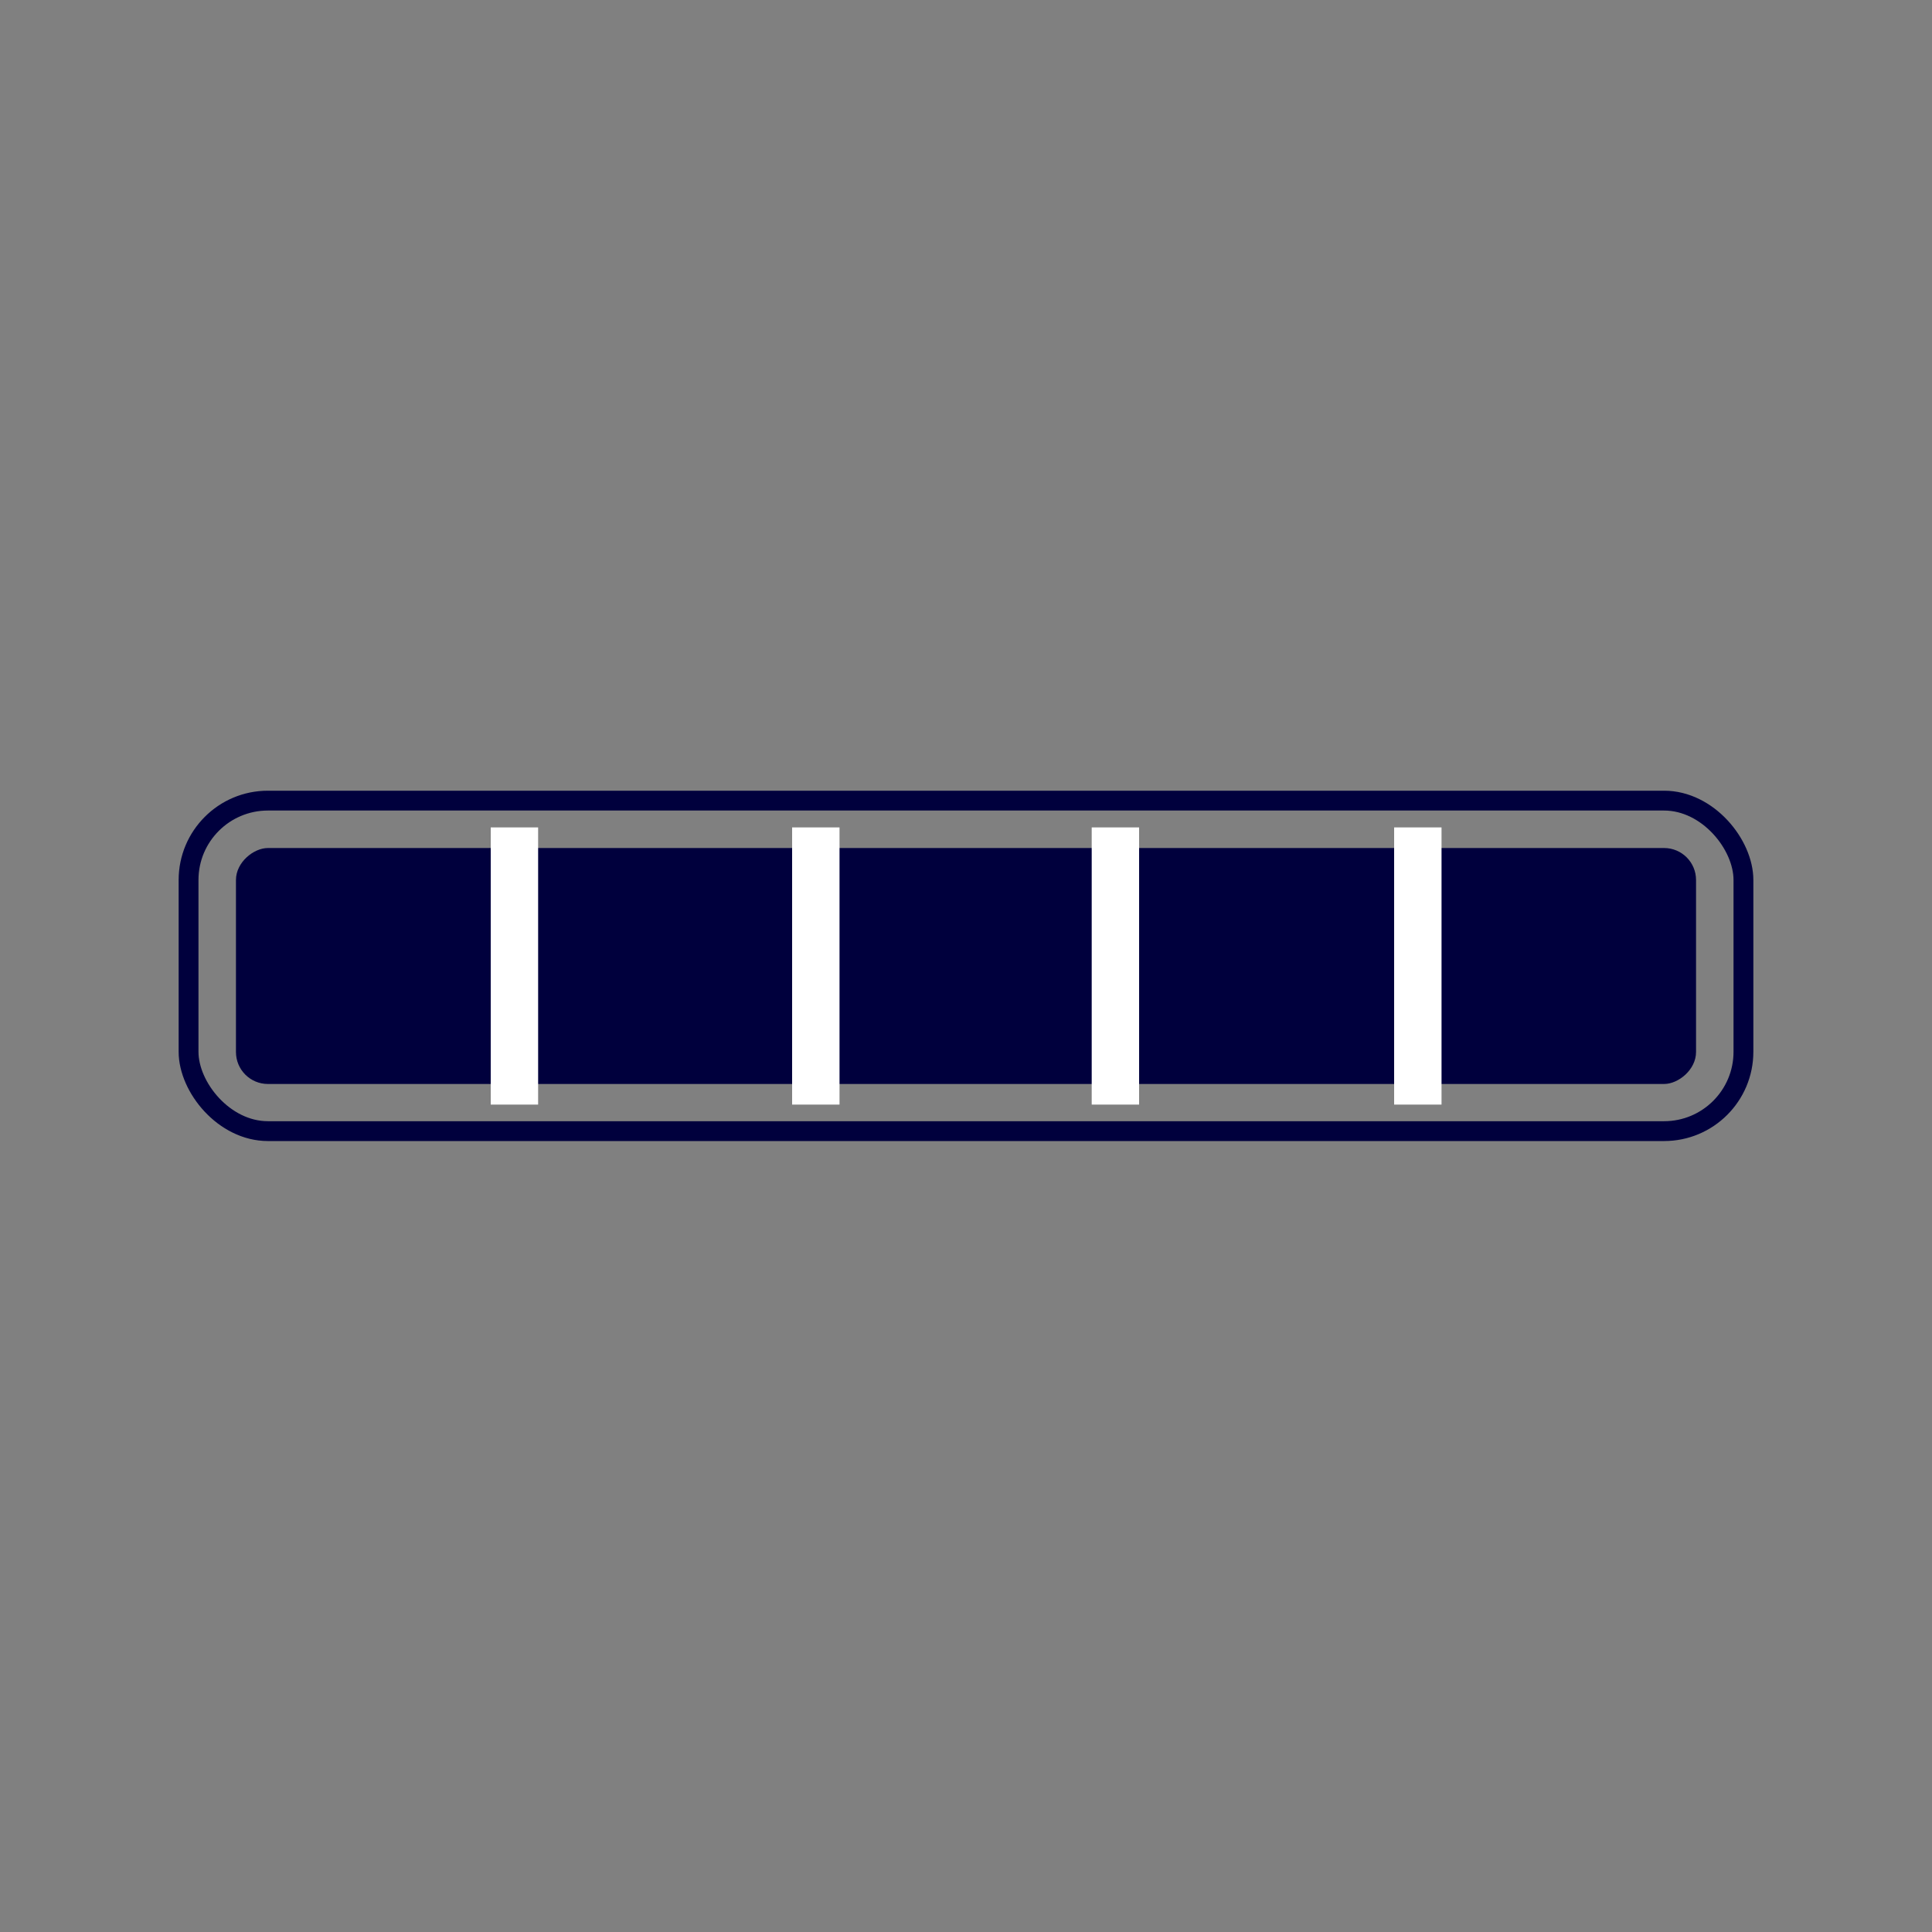 <svg id="Layer_1" data-name="Layer 1" xmlns="http://www.w3.org/2000/svg" viewBox="0 0 75 75"><rect x="0" y="0" width="75" height="75" fill="#808080" stroke="none"/><defs><style>.cls-1,.cls-2,.cls-4{fill:none;stroke-miterlimit:10;}.cls-1{stroke:#00003d;stroke-width:0.51px;}.cls-2{stroke:#00003d;stroke-width:0.77px;}.cls-3{fill:#00003d;}.cls-4{stroke:#fff;stroke-width:1.84px;}</style></defs><title>5 Comfortzones-01</title><rect class="cls-2" x="7.32" y="31.08" width="60.36" height="12.83" rx="3.08" ry="3.08"/><rect class="cls-3" x="32.92" y="9.16" width="9.16" height="56.68" rx="1.24" ry="1.24" transform="translate(75 0) rotate(90)"/><line class="cls-4" x1="19.97" y1="32.12" x2="19.97" y2="42.88"/><line class="cls-4" x1="55.04" y1="32.12" x2="55.04" y2="42.88"/><line class="cls-4" x1="43.3" y1="32.12" x2="43.3" y2="42.88"/><line class="cls-4" x1="31.67" y1="32.12" x2="31.67" y2="42.88"/></svg>
